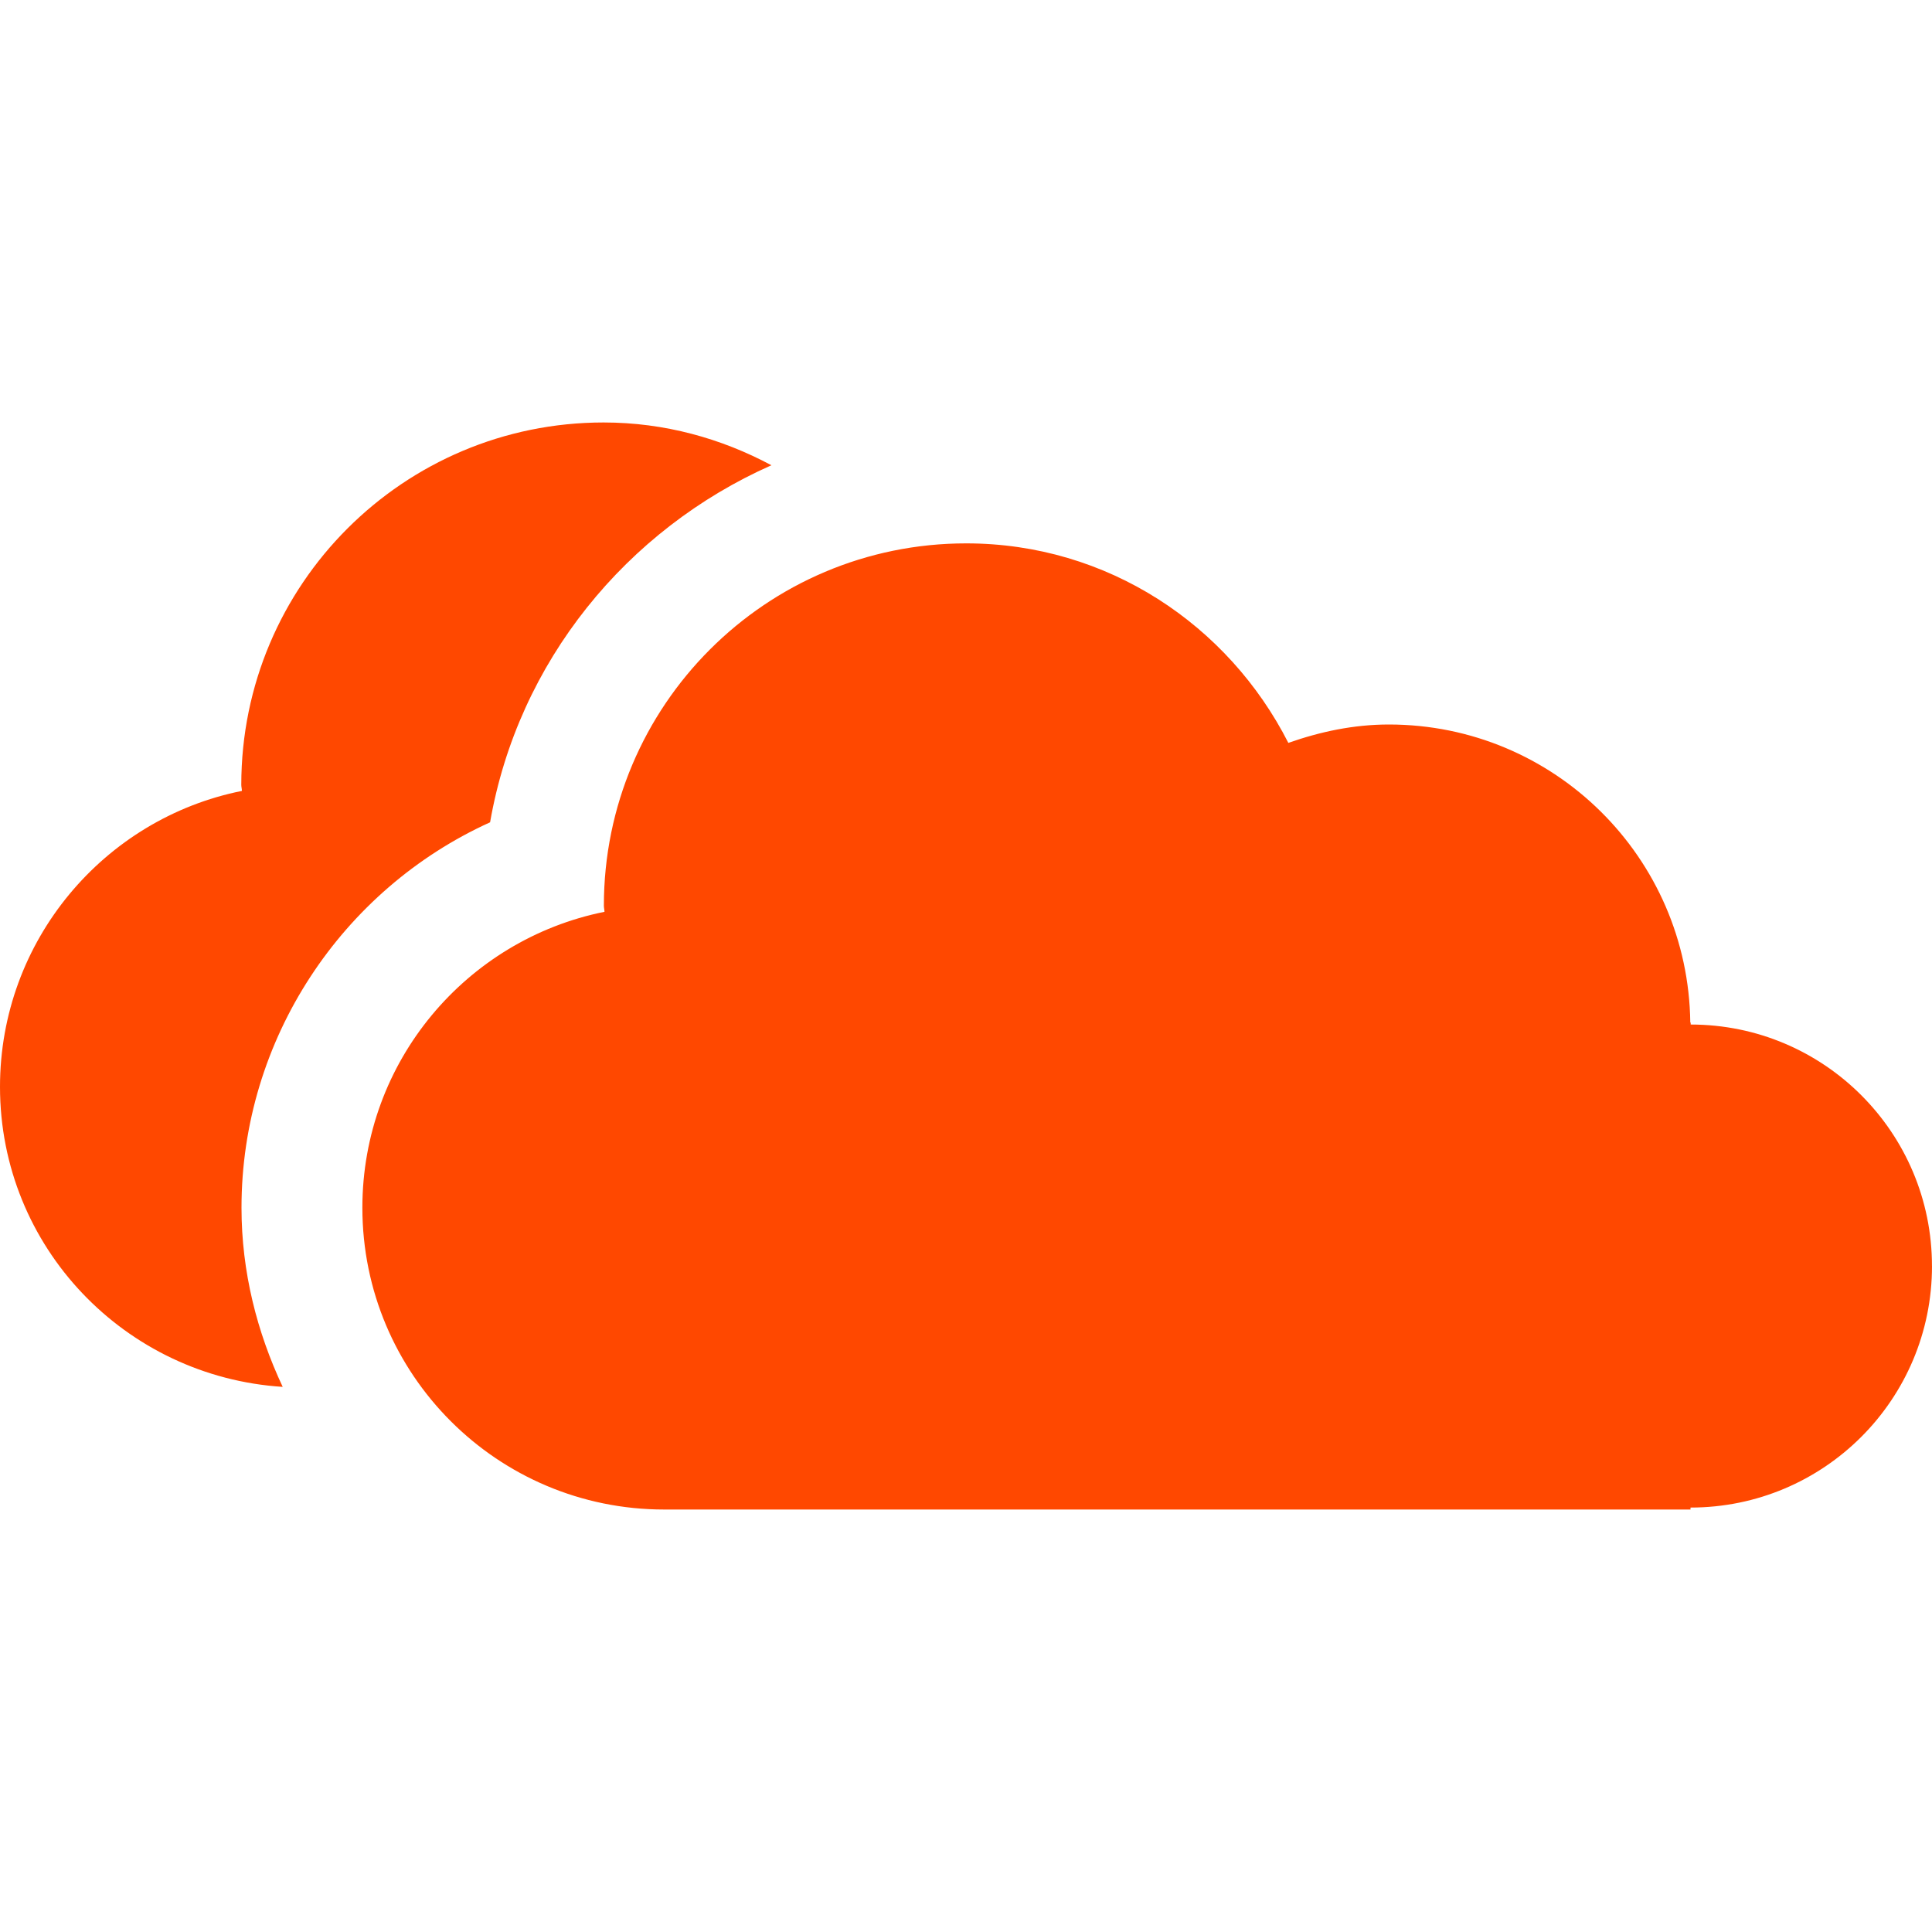 <svg xmlns="http://www.w3.org/2000/svg" xml:space="preserve" width="64" height="64"><path fill="#ff4800" d="M64 41.94c0 4.421-3.579 8-8 8v.065H22.002c-5.525 0-9.998-4.473-9.998-9.998 0-4.846 3.448-8.882 8.02-9.802 0-.065-.02-.131-.02-.202 0-6.629 5.368-12.003 12.003-12.003 4.682 0 8.686 2.704 10.671 6.609C43.722 24.242 44.833 24 46.008 24c5.479 0 9.92 4.408 9.985 9.874h.013v.065c4.415 0 7.993 3.579 7.993 8zM16.235 27.239c.927-5.322 4.519-9.698 9.319-11.827-1.659-.888-3.54-1.417-5.558-1.417-6.629 0-12.003 5.368-12.003 12.003 0 .072.02.131.02.202-4.565.914-8.013 4.957-8.013 9.802 0 5.309 4.147 9.607 9.365 9.94C8.516 44.134 8 42.136 8 40.007c0-5.577 3.324-10.54 8.235-12.767z"/></svg>